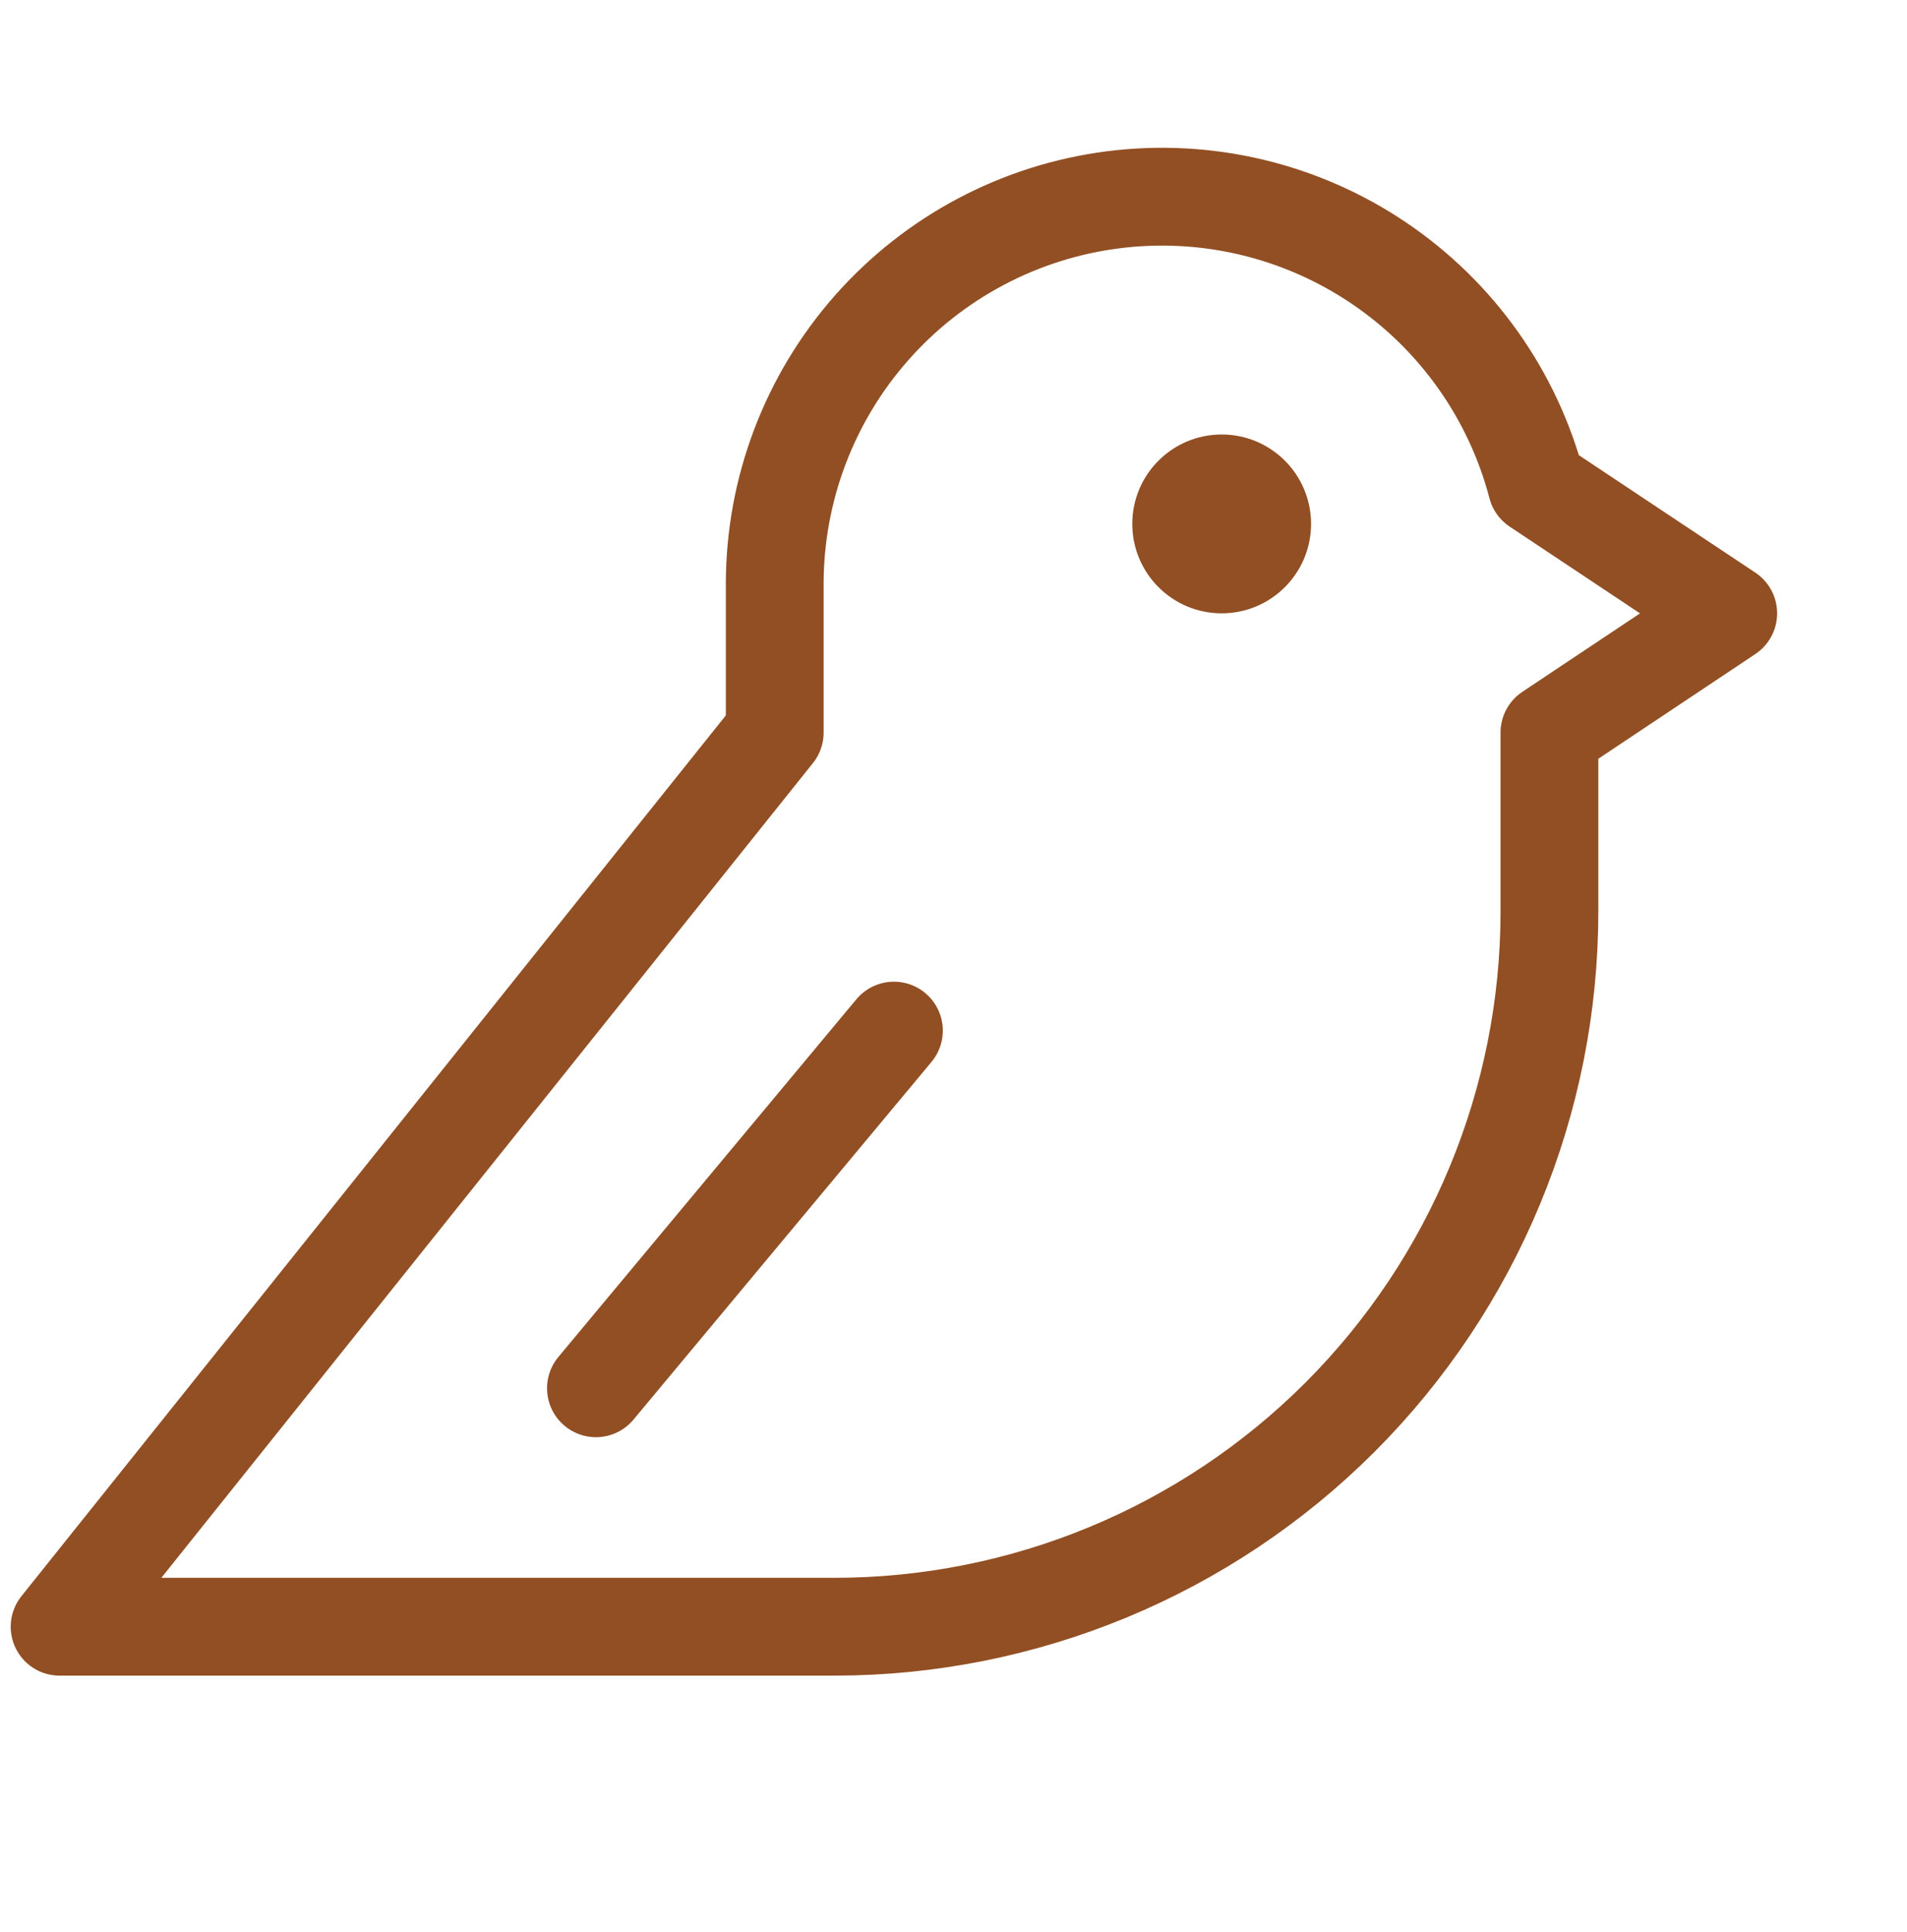 <svg width="78" height="79" viewBox="0 0 78 79" fill="none" xmlns="http://www.w3.org/2000/svg">
<path d="M49.969 25.079C51.988 25.079 53.625 23.442 53.625 21.423C53.625 19.403 51.988 17.766 49.969 17.766C47.95 17.766 46.313 19.403 46.313 21.423C46.313 23.442 47.95 25.079 49.969 25.079Z" fill="#924F23"/>
<path d="M36.563 42.141L24.375 56.766" stroke="#924F23" stroke-width="4" stroke-linecap="round" stroke-linejoin="round"/>
<path d="M63.375 29.954V37.266C63.375 45.024 60.293 52.464 54.808 57.949C49.322 63.435 41.883 66.516 34.125 66.516H2.438L31.688 29.954V23.86C31.694 20.011 33.101 16.296 35.647 13.409C38.192 10.522 41.701 8.66 45.519 8.171C49.337 7.682 53.202 8.6 56.392 10.753C59.583 12.905 61.881 16.146 62.857 19.869L70.688 25.079L63.375 29.954Z" stroke="#924F23" stroke-width="4" stroke-linecap="round" stroke-linejoin="round"/>
</svg>
